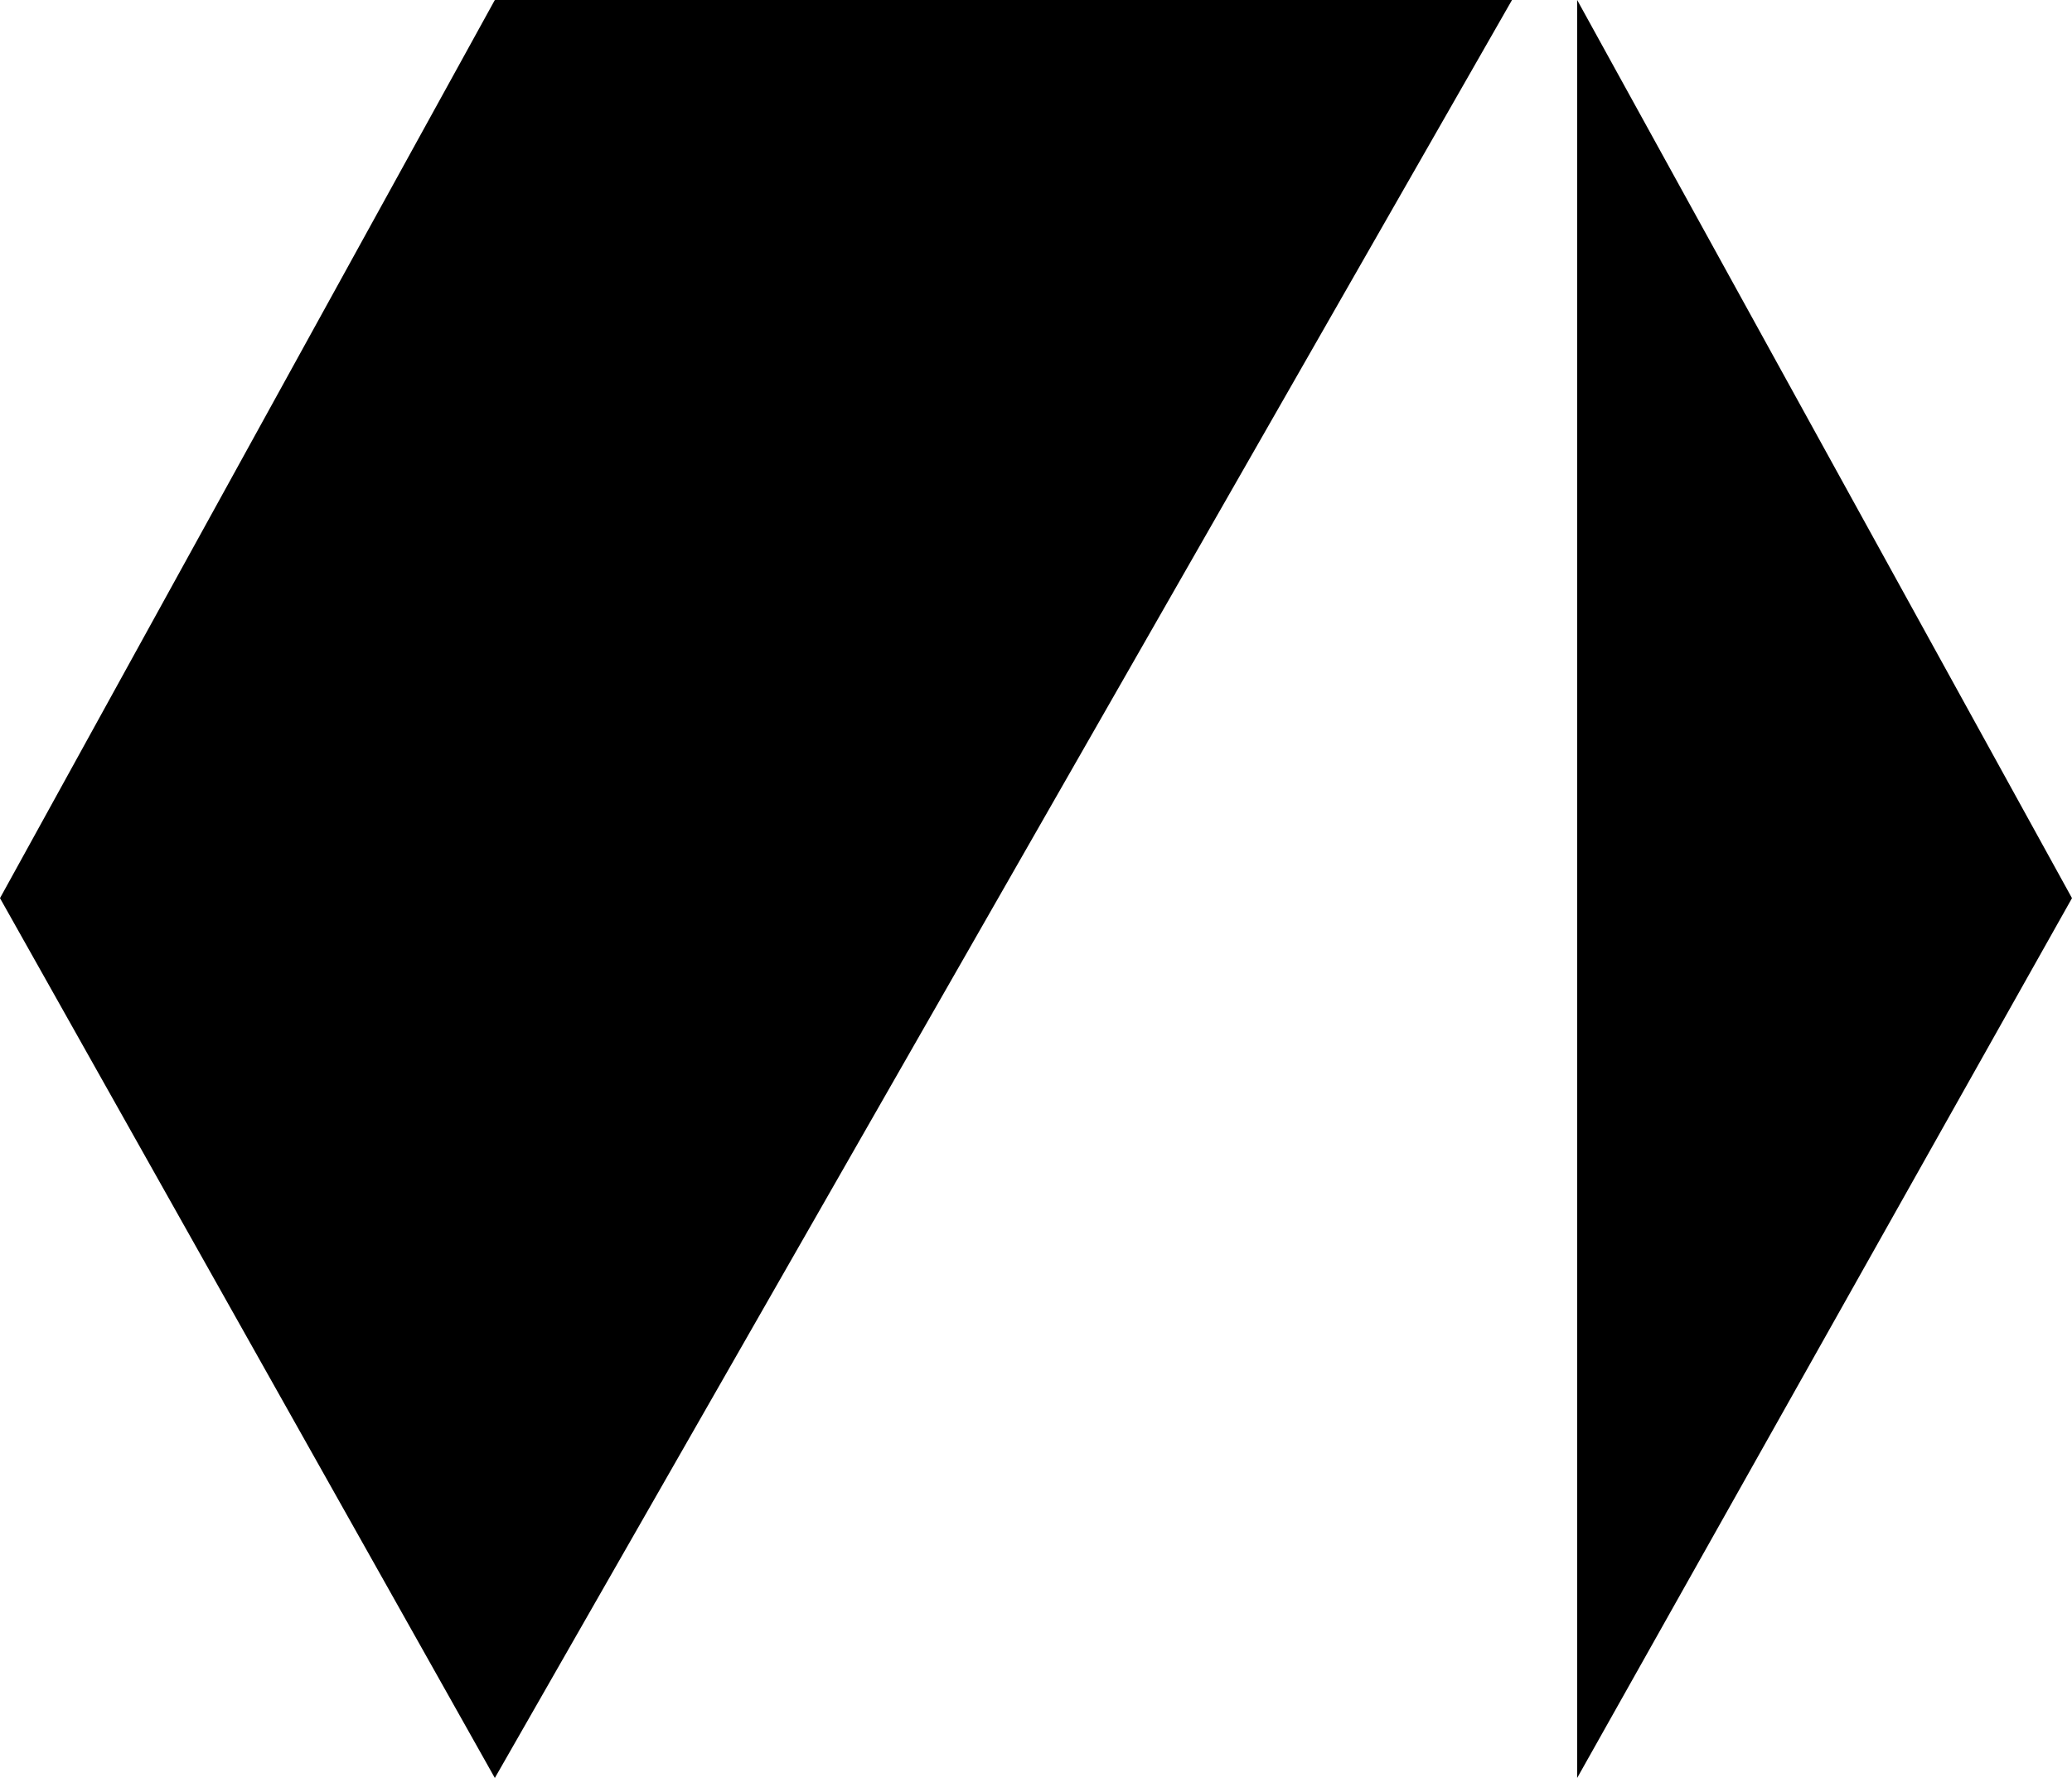 <svg xmlns="http://www.w3.org/2000/svg" width="892.557" height="765.805" viewBox="0 0 892.557 765.805">
  <g id="Grupo_233" data-name="Grupo 233" transform="translate(-6058.911 14608.711)">
    <path id="Caminho_612" data-name="Caminho 612" d="M10347.555-16307.8h438.168l159.9,290.2,53.258,96.648-213.162,378.957v-765.8Z" transform="translate(-4047.417 1699.088)"/>
    <path id="Caminho_613" data-name="Caminho 613" d="M10998.887-16307.8h-438.166l-159.906,290.2-53.258,96.648,213.164,378.957Z" transform="translate(-4288.646 1699.088)"/>
  </g>
</svg>
